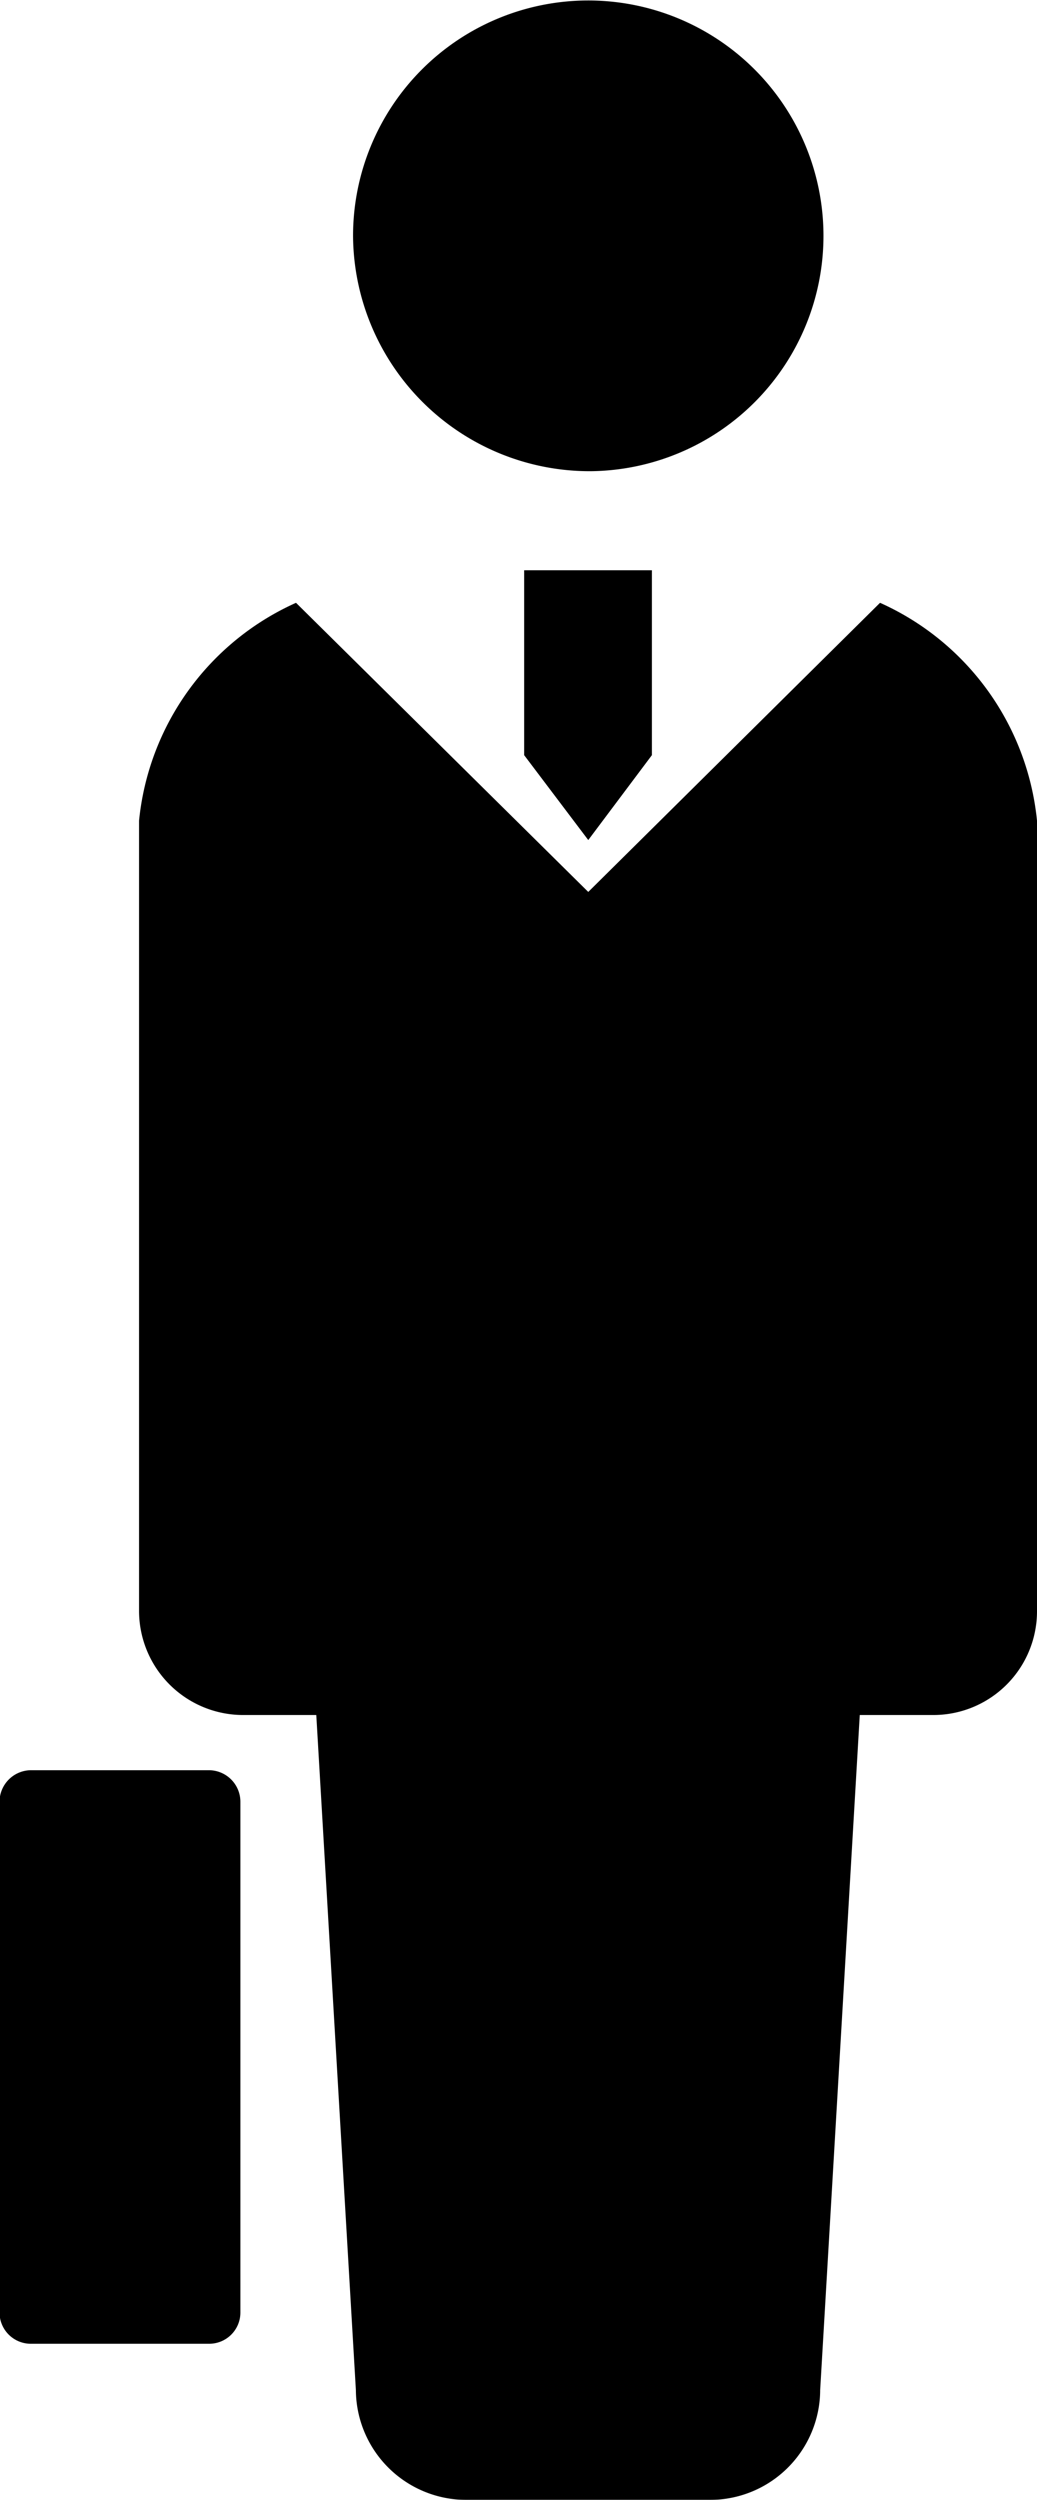 <svg xmlns="http://www.w3.org/2000/svg" xmlns:xlink="http://www.w3.org/1999/xlink" width="22" height="53" viewBox="0 0 22 53">
  <defs>
    <style>
      .cls-1 {
        fill-rule: evenodd;
        filter: url(#filter);
      }
    </style>
    <filter id="filter" x="1356" y="1009" width="22" height="53" filterUnits="userSpaceOnUse">
      <feFlood result="flood" flood-color="#67b3a9"/>
      <feComposite result="composite" operator="in" in2="SourceGraphic"/>
      <feBlend result="blend" in2="SourceGraphic"/>
    </filter>
  </defs>
  <path id="icon05.svg" class="cls-1" d="M1374.67,1021.78l-6.19,6.13-6.2-6.13a5.679,5.679,0,0,0-3.33,4.62v16.77a2.209,2.209,0,0,0,2.22,2.19h1.54l0.84,14.31a2.343,2.343,0,0,0,2.35,2.33h5.15a2.337,2.337,0,0,0,2.35-2.33l0.84-14.31h1.55a2.2,2.2,0,0,0,2.21-2.19V1026.4A5.679,5.679,0,0,0,1374.67,1021.78Zm-6.14-2.79a4.99,4.99,0,1,0-5.04-4.99A5.021,5.021,0,0,0,1368.53,1018.99Zm-8.1,27.54h-3.76a0.672,0.672,0,0,0-.68.67v10.83a0.664,0.664,0,0,0,.68.66h3.76a0.662,0.662,0,0,0,.67-0.66V1047.2A0.67,0.67,0,0,0,1360.43,1046.53Zm6.69-25.44v3.92l1.36,1.8,1.35-1.8v-3.92h-2.71Z" transform="translate(-1356 -1009)"/>
</svg>
